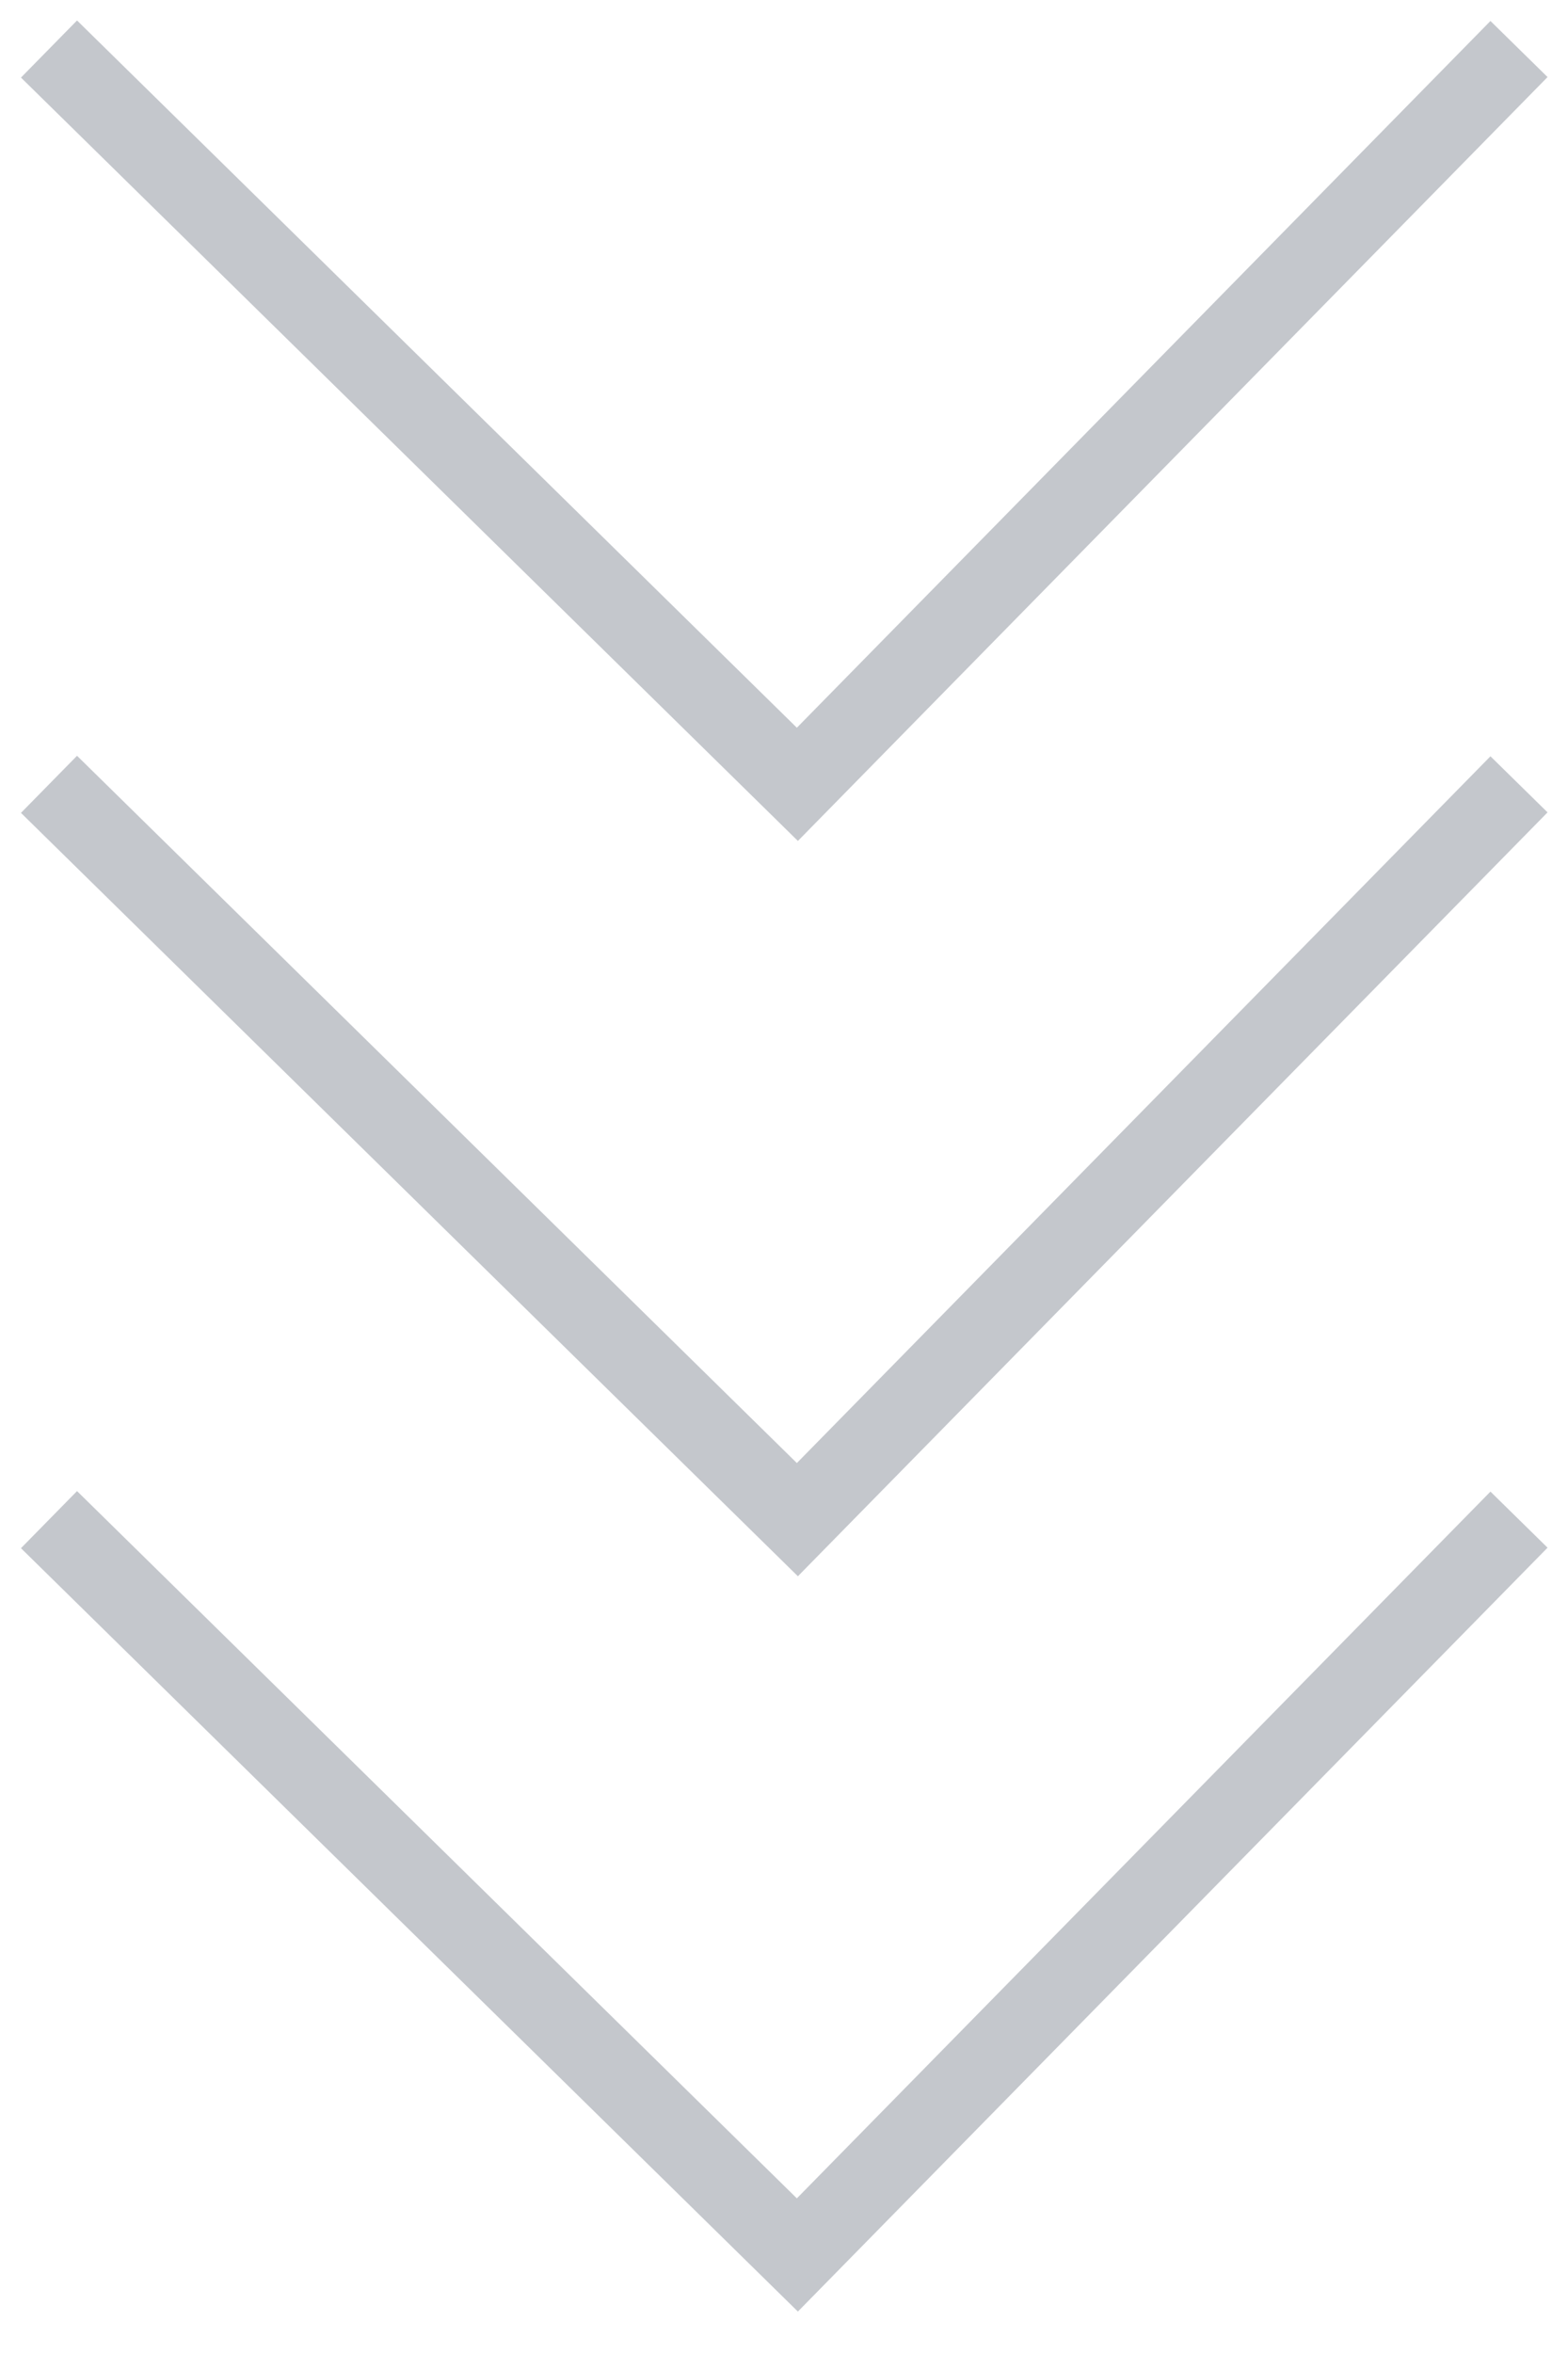 <svg width="32" height="48" viewBox="0 0 32 48" fill="none" xmlns="http://www.w3.org/2000/svg">
<path d="M31 1L16.273 16L1 1" stroke="#C4C7CC" stroke-width="1.633"/>
<path d="M31 16L16.273 31L1 16" stroke="#C4C7CC" stroke-width="1.633"/>
<path d="M31 31L16.273 46L1 31" stroke="#C4C7CC" stroke-width="1.633"/>
</svg>
